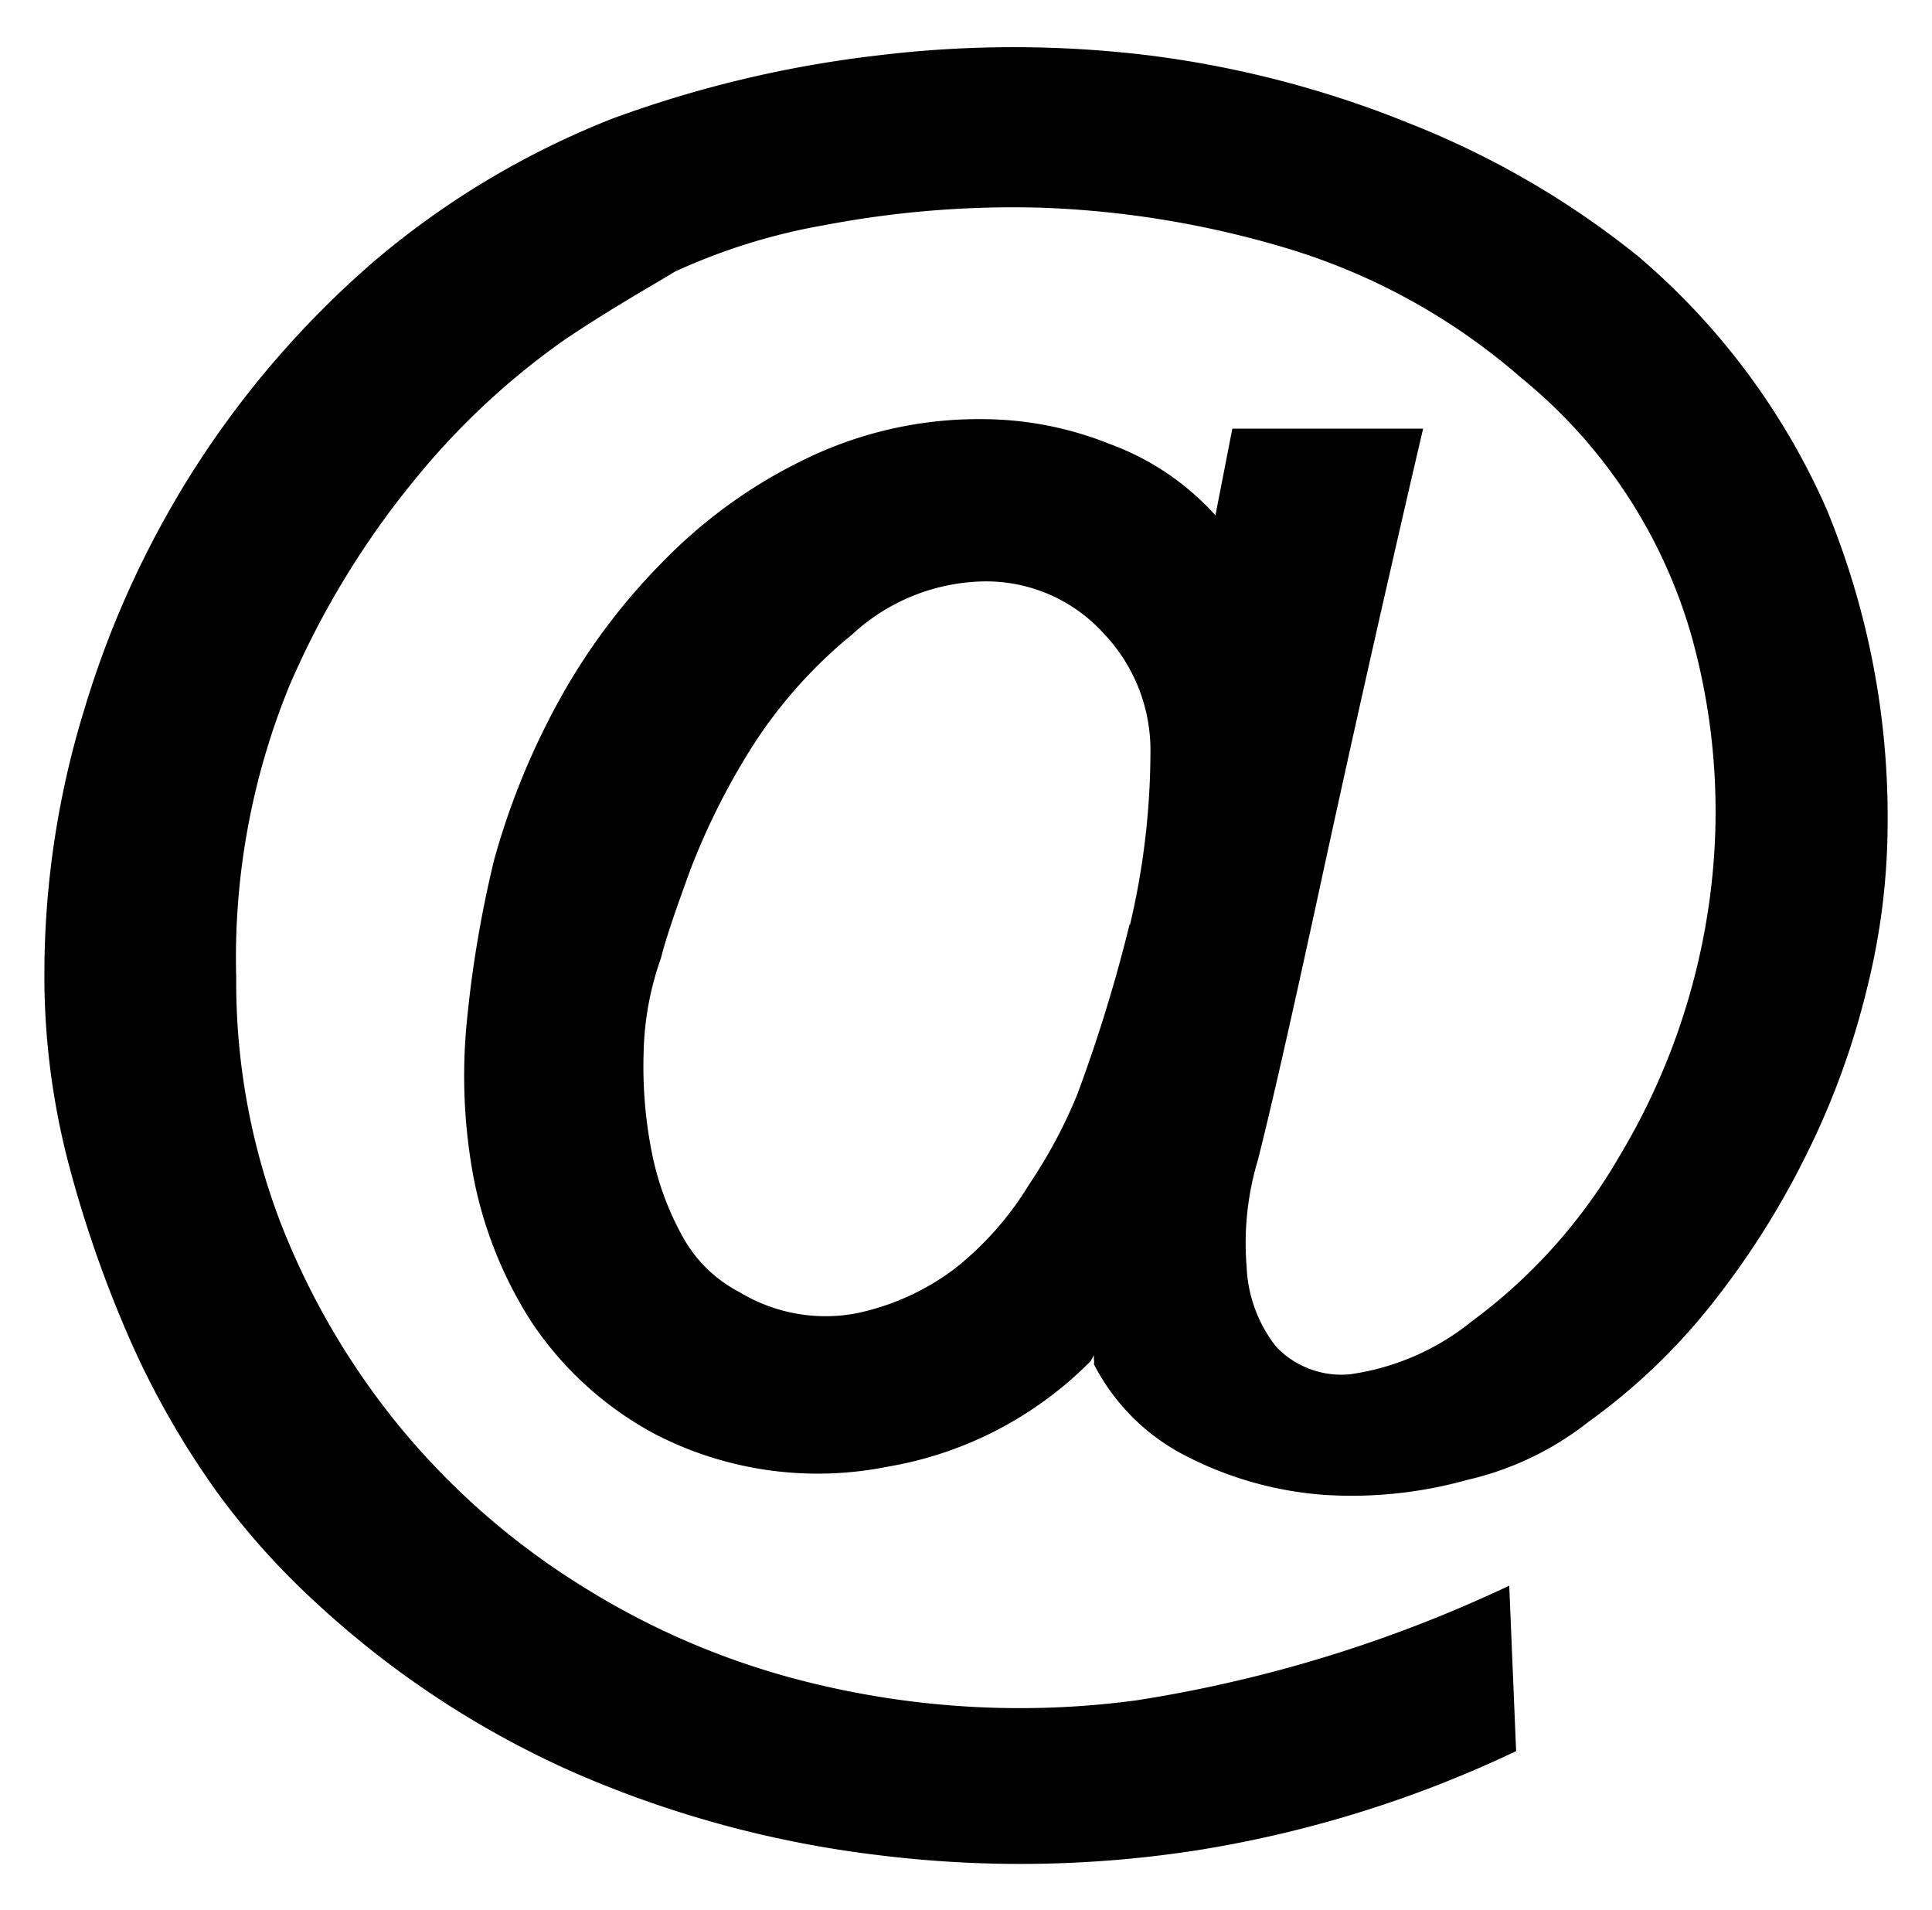 <svg xmlns="http://www.w3.org/2000/svg" id="Layer_1" data-name="Layer 1" viewBox="0 0 36.56 36.13"><path d="M24.93,17c.51-2.36,1.17-5.33,2-8.89H23.32L23,9.75A5,5,0,0,0,21,8.4a6.51,6.51,0,0,0-2.38-.47,7.51,7.51,0,0,0-3.37.75,9.52,9.52,0,0,0-2.68,1.92,11.83,11.83,0,0,0-2,2.67,13.93,13.93,0,0,0-1.22,3,21.78,21.78,0,0,0-.51,3,10.47,10.47,0,0,0,.12,3A7.83,7.83,0,0,0,10.05,25a6.49,6.49,0,0,0,2.36,2.14,6.71,6.71,0,0,0,4.38.61,7.06,7.06,0,0,0,3.85-2l.06-.11s0,.07,0,.08a.2.2,0,0,1,0,.09,4,4,0,0,0,1.79,1.76,6.79,6.79,0,0,0,2.54.71A8.12,8.12,0,0,0,27.76,28a5.79,5.79,0,0,0,2.3-1.1,11.61,11.61,0,0,0,2.35-2.25,15.79,15.79,0,0,0,1.79-2.84,14.88,14.88,0,0,0,1.13-3.11,12.93,12.93,0,0,0,.39-3.08,15.25,15.25,0,0,0-1.16-6A13.32,13.32,0,0,0,31,4.85a16.59,16.59,0,0,0-4.29-2.5,19.64,19.64,0,0,0-4.95-1.3,21.21,21.21,0,0,0-5.16,0,21.81,21.81,0,0,0-5,1.19A16,16,0,0,0,7.13,4.9a18,18,0,0,0-3.4,3.89,18.16,18.16,0,0,0-2.14,4.65,17,17,0,0,0-.75,5,14,14,0,0,0,.48,3.66,22.54,22.54,0,0,0,1.19,3.36,16.14,16.14,0,0,0,1.64,2.83A14.17,14.17,0,0,0,6,30.34a17.72,17.72,0,0,0,4.92,3.22,20.5,20.5,0,0,0,5.72,1.54A21.78,21.78,0,0,0,22.69,35a22.13,22.13,0,0,0,6-1.87L28.56,30a25.78,25.78,0,0,1-7.06,2.17,16.58,16.58,0,0,1-6.23-.35A14.67,14.67,0,0,1,11,30a14.07,14.07,0,0,1-3.43-3,14.24,14.24,0,0,1-2.27-3.89,12.76,12.76,0,0,1-.83-4.62,13.59,13.59,0,0,1,1-5.5A16.3,16.3,0,0,1,7.91,9a14.06,14.06,0,0,1,2.8-2.59c.93-.62,1.62-1,2.06-1.27a11.47,11.47,0,0,1,2.83-.88,19,19,0,0,1,4.11-.33,18.36,18.36,0,0,1,4.65.77A12,12,0,0,1,28.8,7.16,9.74,9.74,0,0,1,32,12a12.33,12.33,0,0,1,.33,5.17,12.74,12.74,0,0,1-1.67,4.68A10.27,10.27,0,0,1,27.85,25a4.7,4.7,0,0,1-2.3,1,1.7,1.7,0,0,1-1.4-.52,2.62,2.62,0,0,1-.56-1.52,5.44,5.44,0,0,1,.21-2Q24.15,20.59,24.93,17Zm-3.55.47a28.88,28.88,0,0,1-1,3.25,9.36,9.36,0,0,1-.9,1.68A6,6,0,0,1,18.07,24a4.67,4.67,0,0,1-1.88.85A3.14,3.14,0,0,1,14,24.45a2.59,2.59,0,0,1-1.08-1.05,5.47,5.47,0,0,1-.59-1.62,8.33,8.33,0,0,1-.15-1.88,5.68,5.68,0,0,1,.33-1.78c.08-.33.27-.89.56-1.68a13.21,13.21,0,0,1,1.2-2.37A9,9,0,0,1,16.13,12,3.76,3.76,0,0,1,18.61,11,3,3,0,0,1,20.9,12a3.2,3.2,0,0,1,.87,2.26A14.3,14.3,0,0,1,21.38,17.51Z"></path></svg>